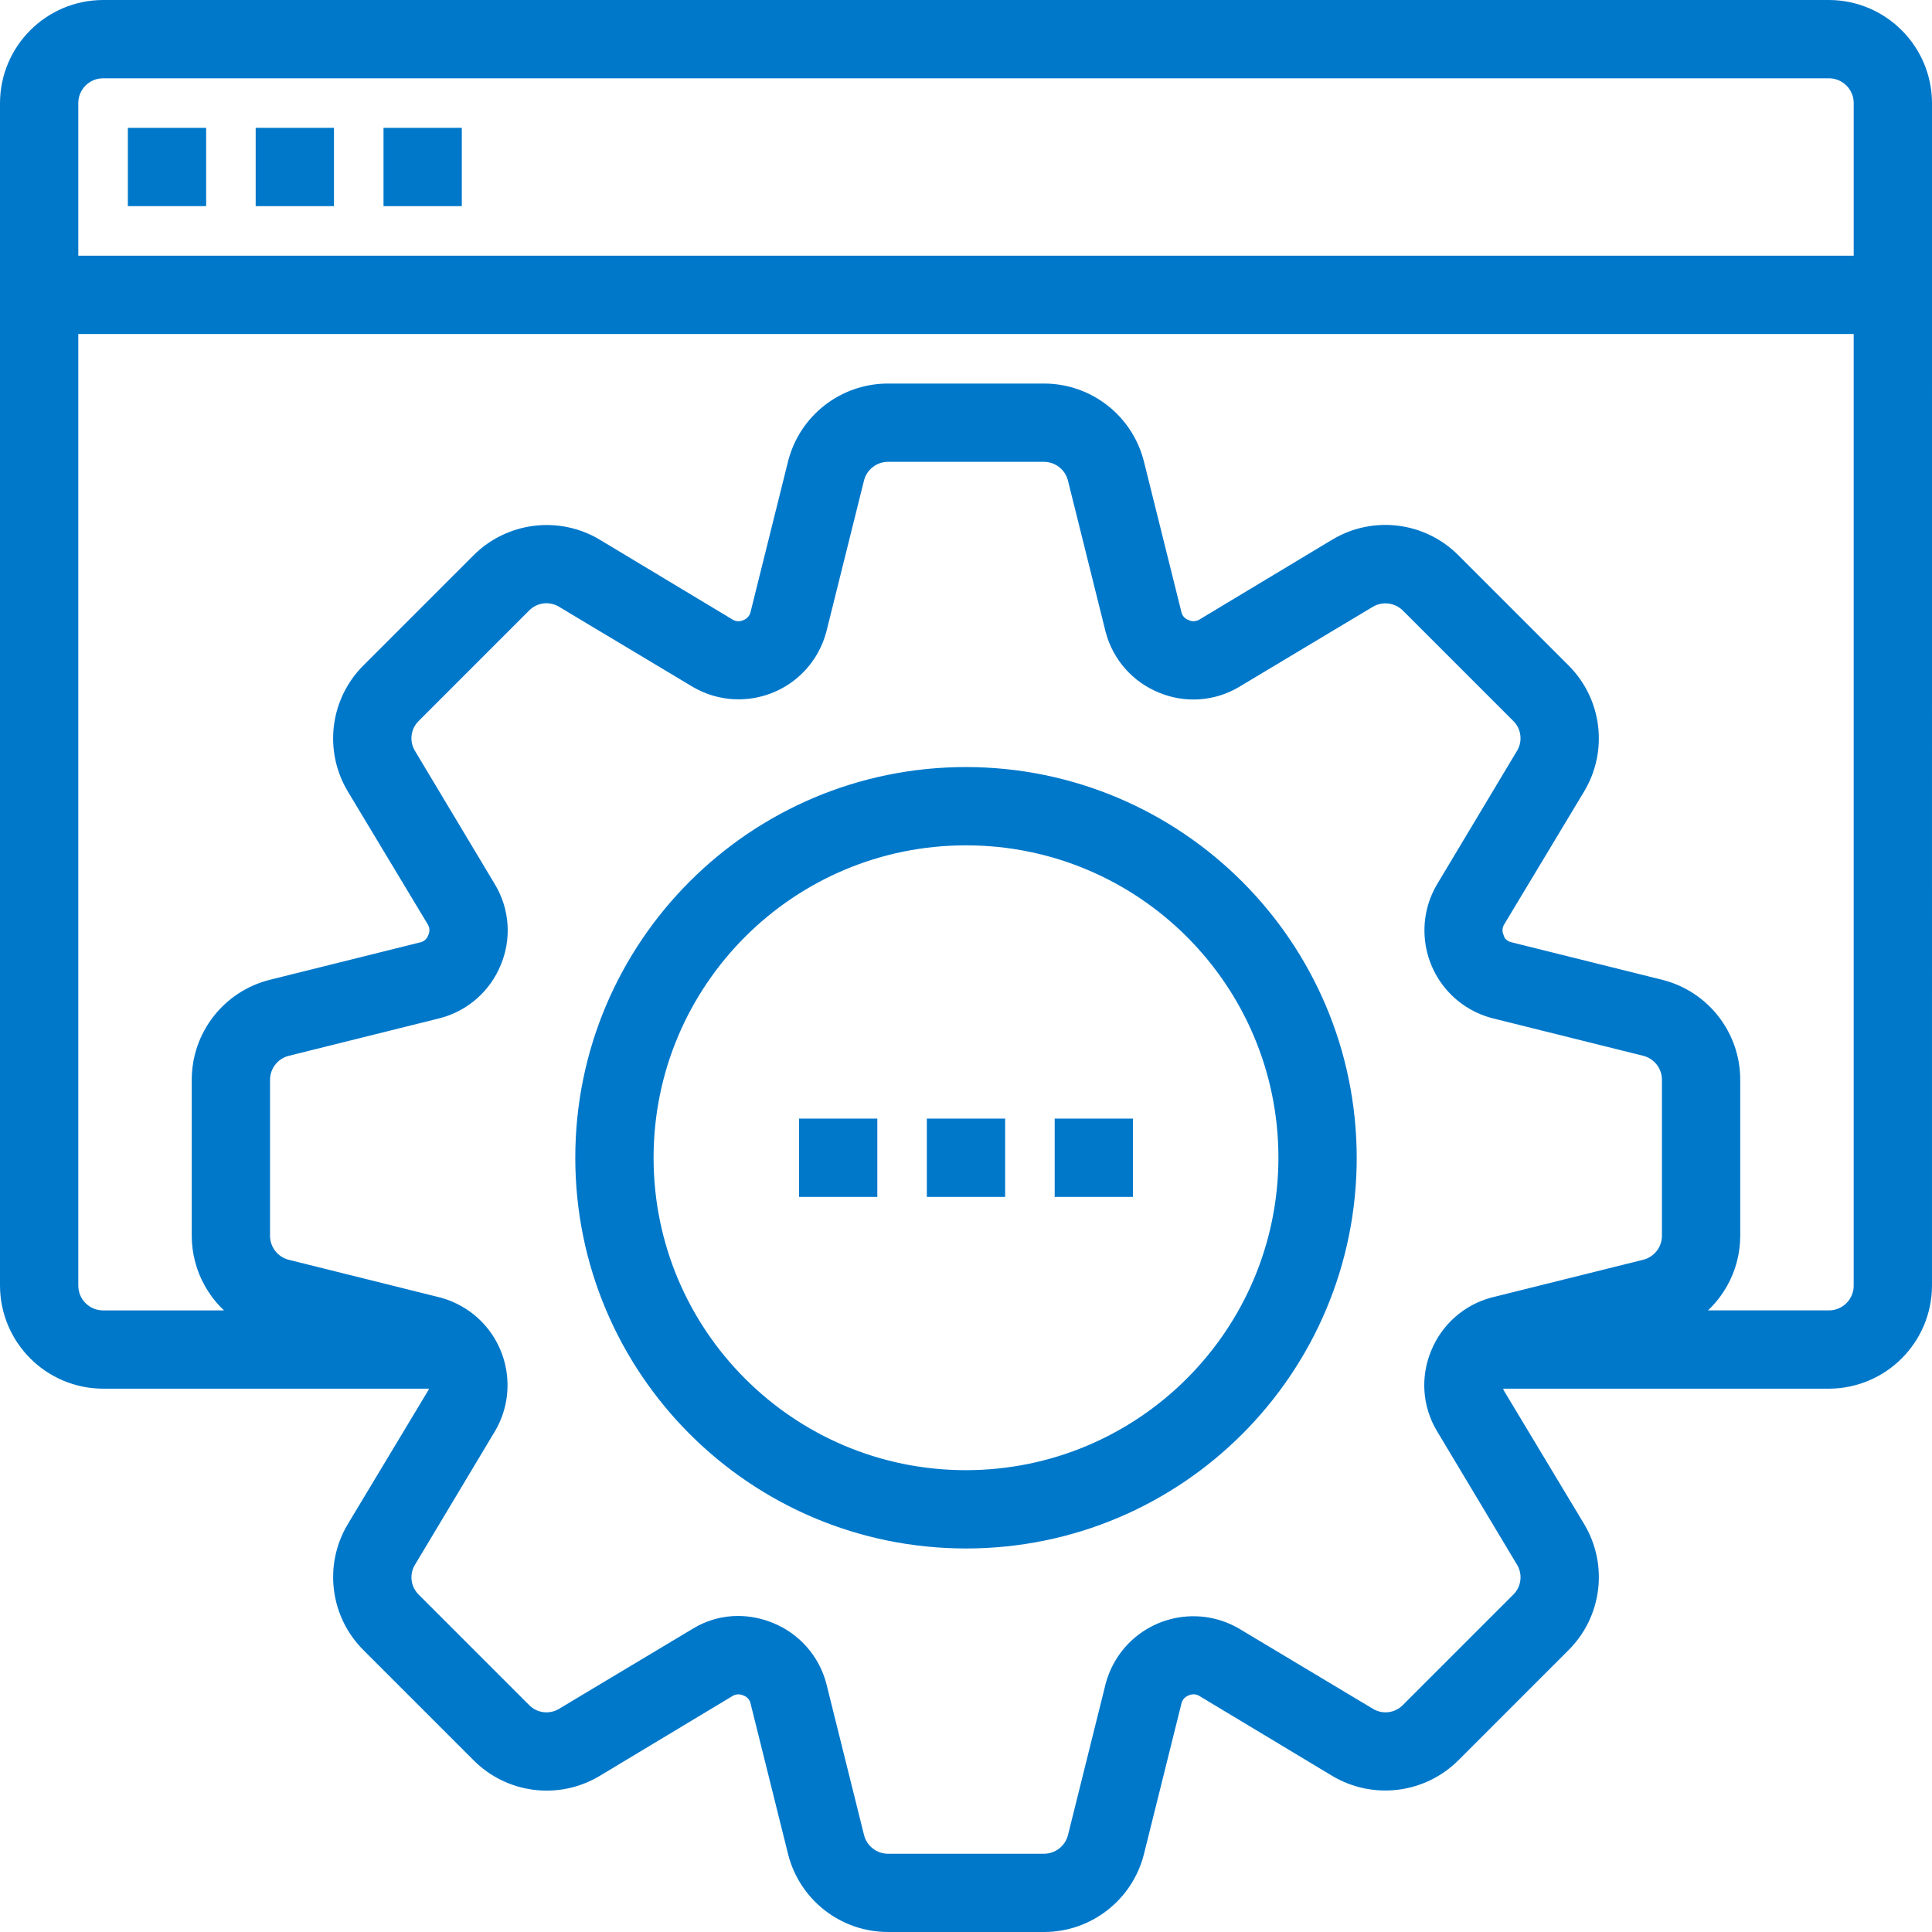 <?xml version="1.0" encoding="utf-8"?>
<!-- Generator: Adobe Illustrator 24.0.2, SVG Export Plug-In . SVG Version: 6.00 Build 0)  -->
<svg version="1.1" id="Layer_1" xmlns="http://www.w3.org/2000/svg" xmlns:xlink="http://www.w3.org/1999/xlink" x="0px" y="0px"
	 viewBox="0 0 100.75 100.75" enable-background="new 0 0 100.75 100.75" xml:space="preserve">
<g id="website_support">
	<path fill="#0078ca" stroke="#0078ca" stroke-width="0.75" stroke-miterlimit="10" d="M95.375,0.375h-90
		c-2.758,0.008-4.992,2.242-5,5v61.667c0.008,2.758,2.242,4.992,5,5h17.35c0.064,0.217,0.04,0.45-0.067,0.65l-4.2,6.983
		c-1.181,1.973-0.865,4.497,0.767,6.117l5.733,5.733c1.62,1.632,4.144,1.948,6.117,0.767l6.983-4.2
		c0.27-0.14,0.591-0.147,0.867-0.017c0.275,0.106,0.484,0.334,0.567,0.617l1.967,7.9c0.558,2.224,2.557,3.783,4.85,3.783h8.133
		c2.293,0,4.292-1.559,4.85-3.783l1.967-7.9c0.089-0.294,0.312-0.528,0.6-0.633c0.268-0.116,0.575-0.104,0.833,0.033l6.983,4.2
		c1.974,1.173,4.493,0.858,6.117-0.767l5.733-5.733c1.632-1.62,1.948-4.144,0.767-6.117l-4.2-6.983
		c-0.098-0.202-0.122-0.432-0.067-0.65h17.35c2.758-0.008,4.992-2.242,5-5V5.375C100.367,2.617,98.133,0.383,95.375,0.375
		L95.375,0.375z M87.042,64.442c-0.001,0.766-0.523,1.433-1.267,1.617l-7.9,1.967c-1.317,0.351-2.392,1.302-2.9,2.567
		c-0.517,1.243-0.418,2.657,0.267,3.817l4.183,6.983c0.402,0.653,0.298,1.497-0.25,2.033l-5.75,5.75
		c-0.536,0.548-1.38,0.652-2.033,0.25l-6.983-4.183c-2.084-1.203-4.748-0.489-5.951,1.595c-0.188,0.326-0.333,0.675-0.432,1.039
		l-1.967,7.9c-0.184,0.744-0.851,1.266-1.617,1.267h-8.133c-0.766-0.001-1.433-0.523-1.617-1.267l-1.967-7.9
		c-0.351-1.317-1.302-2.392-2.567-2.9c-0.529-0.217-1.095-0.331-1.667-0.333c-0.758-0.002-1.502,0.205-2.15,0.6l-6.983,4.183
		c-0.653,0.402-1.497,0.298-2.033-0.25l-5.75-5.75c-0.548-0.536-0.652-1.38-0.25-2.033l4.183-6.983
		c1.203-2.084,0.489-4.748-1.595-5.951c-0.326-0.188-0.675-0.334-1.039-0.432l-7.9-1.967c-0.744-0.184-1.266-0.851-1.267-1.617
		v-8.133c0.001-0.766,0.523-1.433,1.267-1.617l7.9-1.967c1.317-0.351,2.392-1.302,2.9-2.567c0.517-1.243,0.418-2.657-0.267-3.817
		l-4.183-6.983c-0.402-0.653-0.298-1.497,0.25-2.033l5.75-5.75c0.536-0.548,1.38-0.652,2.033-0.25l6.983,4.183
		c2.084,1.203,4.748,0.489,5.951-1.595c0.188-0.326,0.333-0.675,0.432-1.039l1.967-7.9c0.184-0.744,0.851-1.266,1.617-1.267h8.133
		c0.766,0.001,1.433,0.523,1.617,1.267l1.967,7.9c0.351,1.317,1.302,2.392,2.567,2.9c1.243,0.517,2.657,0.418,3.817-0.267
		l6.983-4.183c0.655-0.392,1.493-0.289,2.033,0.25l5.75,5.75c0.548,0.536,0.652,1.38,0.25,2.033l-4.183,6.983
		c-1.203,2.084-0.489,4.748,1.595,5.951c0.326,0.188,0.675,0.333,1.039,0.432l7.9,1.967c0.744,0.184,1.266,0.851,1.267,1.617
		L87.042,64.442z M97.042,67.042c0,0.92-0.746,1.667-1.667,1.667h-7.417c1.498-0.9,2.415-2.519,2.417-4.267v-8.133
		c0-2.293-1.559-4.292-3.783-4.85l-7.9-1.967c-0.234-0.064-0.436-0.212-0.567-0.417c-0.017-0.05-0.05-0.133-0.067-0.183
		c-0.116-0.268-0.104-0.575,0.033-0.833l4.2-6.983c1.181-1.973,0.865-4.497-0.767-6.117l-5.733-5.733
		c-1.62-1.632-4.144-1.948-6.117-0.767l-6.983,4.2c-0.27,0.14-0.591,0.147-0.867,0.017c-0.275-0.106-0.484-0.334-0.567-0.617
		l-1.967-7.9c-0.558-2.224-2.557-3.783-4.85-3.783h-8.133c-2.293,0-4.292,1.559-4.85,3.783l-1.967,7.9
		c-0.089,0.294-0.312,0.528-0.6,0.633c-0.268,0.116-0.575,0.104-0.833-0.033l-6.983-4.2c-1.974-1.173-4.493-0.858-6.117,0.767
		l-5.733,5.733c-1.632,1.62-1.948,4.144-0.767,6.117l4.2,6.983c0.14,0.27,0.147,0.591,0.017,0.867
		c-0.106,0.275-0.334,0.484-0.617,0.567l-7.9,1.967c-2.224,0.558-3.783,2.557-3.783,4.85v8.133c0.002,1.748,0.919,3.367,2.417,4.267
		H5.375c-0.92,0-1.667-0.746-1.667-1.667v-50h93.333V67.042z M97.042,13.708H3.708V5.375c0-0.92,0.746-1.667,1.667-1.667h90
		c0.92,0,1.667,0.746,1.667,1.667V13.708z"/>
	<path fill="#0078ca" stroke="#0078ca" stroke-width="0.75" stroke-miterlimit="10" d="M7.042,7.042h3.333v3.333H7.042V7.042z"/>
	<path fill="#0078ca" stroke="#0078ca" stroke-width="0.75" stroke-miterlimit="10" d="M13.708,7.042h3.333v3.333h-3.333V7.042z"/>
	<path fill="#0078ca" stroke="#0078ca" stroke-width="0.75" stroke-miterlimit="10" d="M20.375,7.042h3.333v3.333h-3.333V7.042z"/>
	<path fill="#0078ca" stroke="#0078ca" stroke-width="0.75" stroke-miterlimit="10" d="M50.375,40.375c-11.046,0-20,8.954-20,20
		s8.954,20,20,20s20-8.954,20-20C70.363,49.334,61.416,40.387,50.375,40.375z M50.375,77.042c-9.205,0-16.667-7.462-16.667-16.667
		s7.462-16.667,16.667-16.667s16.667,7.462,16.667,16.667C67.032,69.576,59.576,77.032,50.375,77.042z"/>
	<path fill="#0078ca" stroke="#0078ca" stroke-width="0.75" stroke-miterlimit="10" d="M48.708,58.708h3.333v3.333h-3.333V58.708z"
		/>
	<path fill="#0078ca" stroke="#0078ca" stroke-width="0.75" stroke-miterlimit="10" d="M55.375,58.708h3.333v3.333h-3.333V58.708z"
		/>
	<path fill="#0078ca" stroke="#0078ca" stroke-width="0.75" stroke-miterlimit="10" d="M42.042,58.708h3.333v3.333h-3.333V58.708z"
		/>
</g>
</svg>
